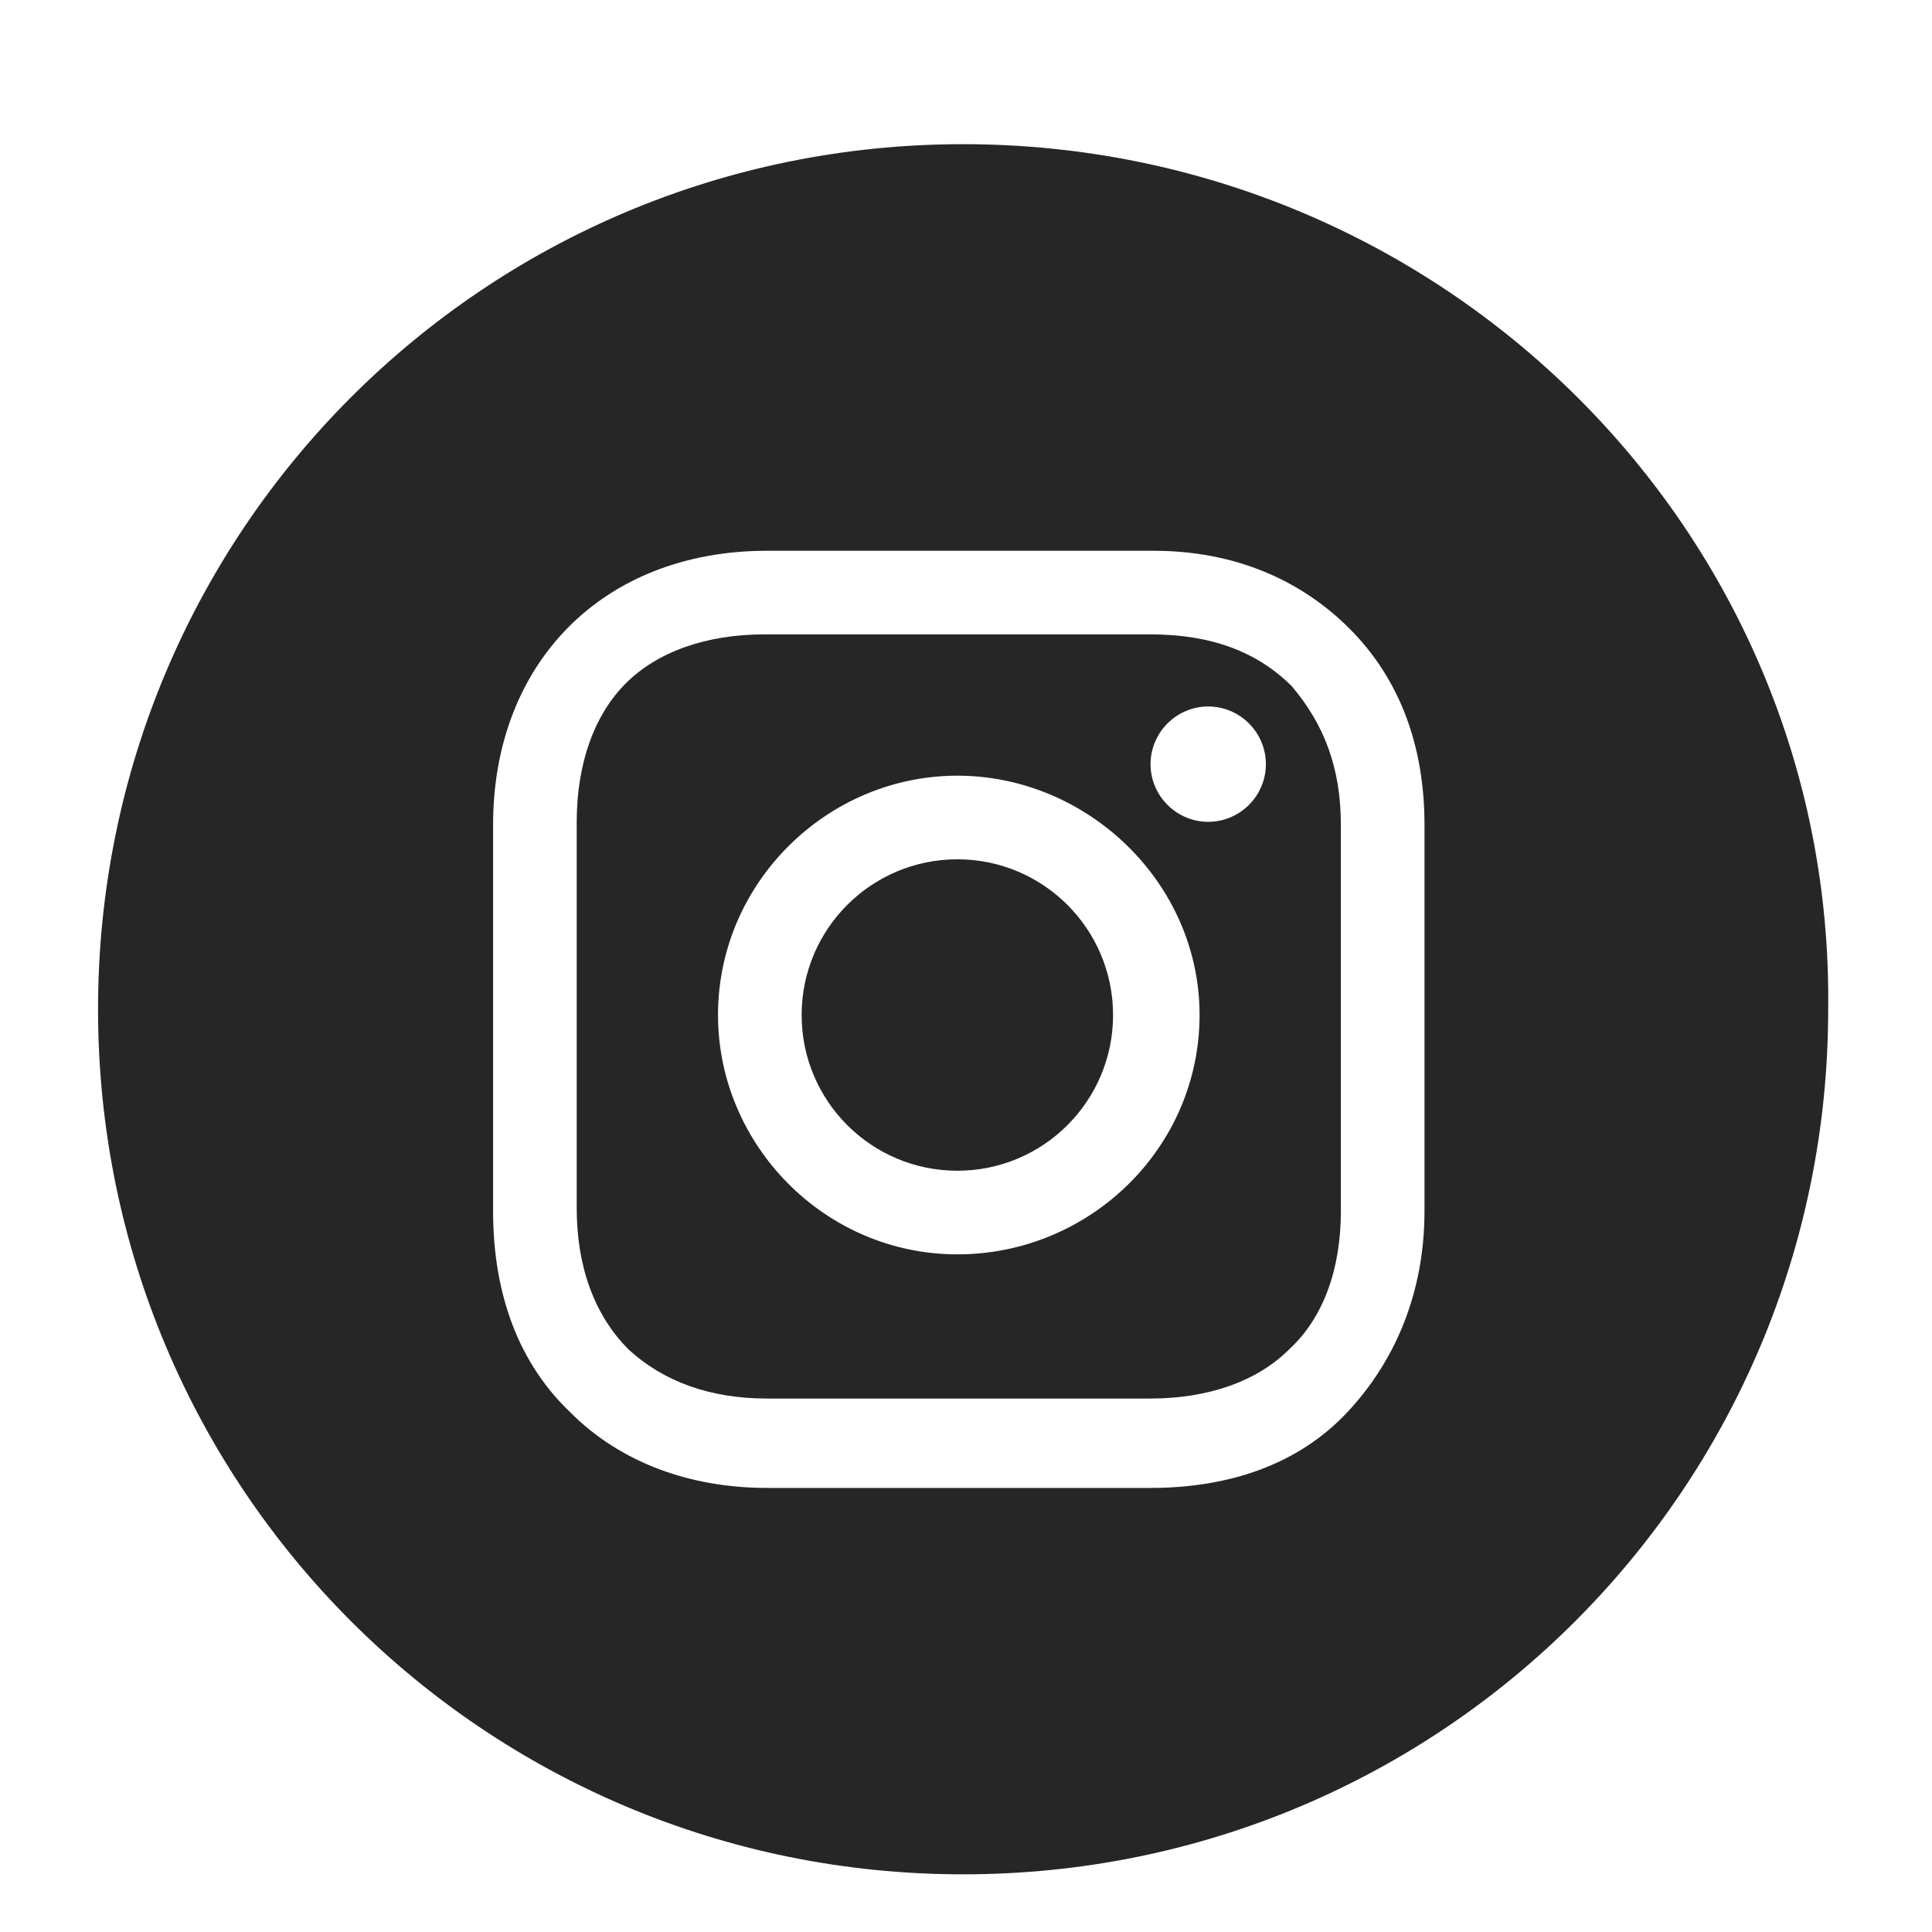 <svg enable-background="new 0 0 67 67" viewBox="0 0 67 67" xmlns="http://www.w3.org/2000/svg"><g fill="#262626"><circle cx="33.2" cy="35.2" r="5.4"/><path d="m39.9 22h-13.4c-2 0-3.7.6-4.8 1.7s-1.7 2.8-1.7 4.8v13.4c0 2 .6 3.7 1.8 4.9 1.2 1.1 2.8 1.7 4.8 1.7h13.3c2 0 3.7-.6 4.8-1.7 1.2-1.1 1.8-2.8 1.8-4.8v-13.4c0-2-.6-3.5-1.7-4.8-1.2-1.2-2.8-1.8-4.9-1.8zm-6.7 21.5c-4.6 0-8.3-3.8-8.3-8.3 0-4.6 3.8-8.3 8.3-8.3s8.4 3.7 8.4 8.3-3.8 8.3-8.4 8.3zm8.7-15c-1.1 0-2-.9-2-2s.9-2 2-2 2 .9 2 2-.9 2-2 2z"/><path d="m33.4 5c-16.6 0-30 13.4-30 30s13.4 30 30 30 30-13.4 30-30c.2-16.6-13.4-30-30-30zm16 37c0 2.8-1 5.2-2.7 7s-4.1 2.6-6.8 2.6h-13.3c-2.7 0-5.1-.9-6.8-2.6-1.8-1.7-2.7-4.1-2.7-7v-13.4c0-5.6 3.8-9.5 9.5-9.5h13.4c2.8 0 5.1 1 6.8 2.7s2.6 4 2.6 6.8z"/></g></svg>